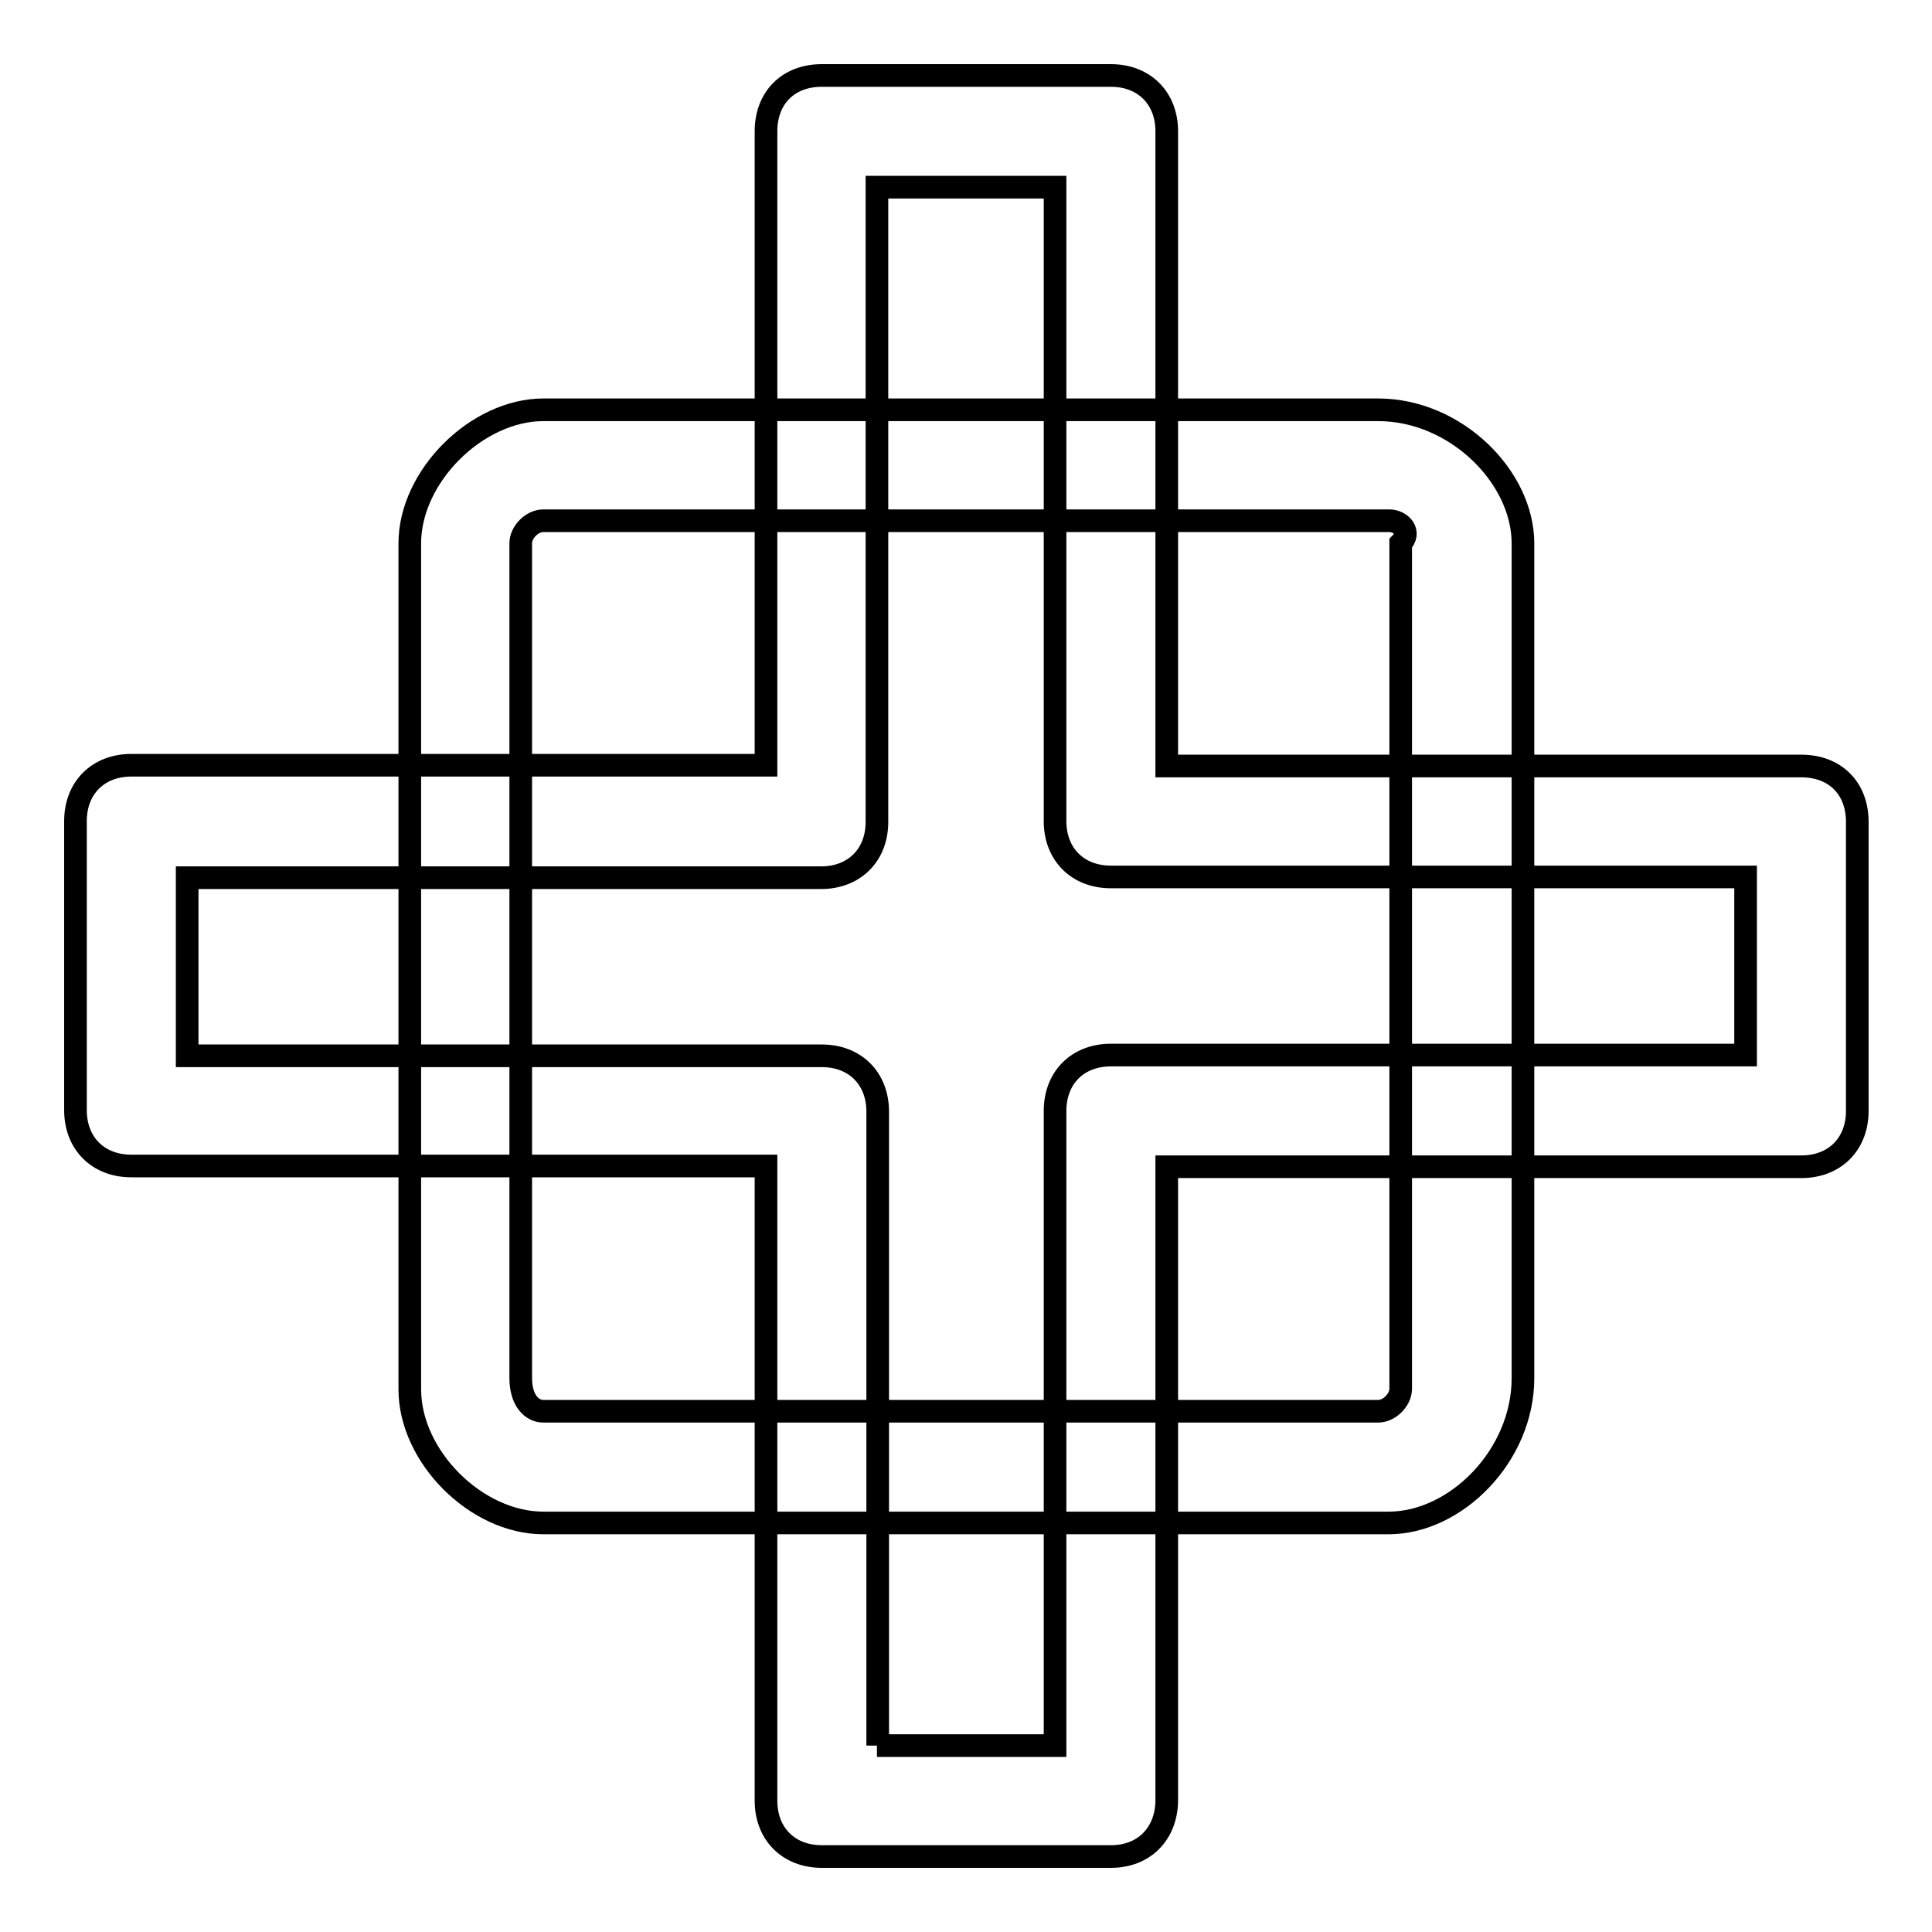 <?xml version="1.0" encoding="utf-8"?>
<!-- Svg Vector Icons : http://www.onlinewebfonts.com/icon -->
<!DOCTYPE svg PUBLIC "-//W3C//DTD SVG 1.1//EN" "http://www.w3.org/Graphics/SVG/1.1/DTD/svg11.dtd">
<svg version="1.1" xmlns="http://www.w3.org/2000/svg" xmlns:xlink="http://www.w3.org/1999/xlink" x="0px" y="0px" viewBox="0 0 256 256" enable-background="new 0 0 256 256" xml:space="preserve">
<g> <path stroke-width="3" fill-opacity="0" stroke="#000000"  d="M184,201.8H72c-8.9,0-17.7-8.8-17.7-17.7V72c0-8.9,8.9-17.7,17.7-17.7h110.6c10.3,0,19.2,8.9,19.2,17.7 v110.6C201.8,192.9,192.9,201.8,184,201.8z M72,69c-1.5,0-3,1.5-3,3v110.6c0,3,1.5,4.4,3,4.4h110.6c1.5,0,3-1.5,3-3V72 c1.5-1.5,0-3-1.5-3H72z M147.2,246h-38.3c-4.4,0-7.4-3-7.4-7.4v-84.1H17.4c-4.4,0-7.4-3-7.4-7.4v-38.3c0-4.4,3-7.4,7.4-7.4h84.1 V17.4c0-4.4,2.9-7.4,7.4-7.4h38.3c4.4,0,7.4,3,7.4,7.4v84.1h84.1c4.4,0,7.4,2.9,7.4,7.4v38.3c0,4.4-3,7.4-7.4,7.4h-84.1v84.1 C154.5,243,151.6,246,147.2,246z M116.2,231.3h23.6v-84.1c0-4.4,3-7.4,7.4-7.4h84.1v-23.6h-84.1c-4.4,0-7.4-3-7.4-7.4V24.8h-23.6 v84.1c0,4.4-3,7.4-7.4,7.4H24.8v23.6h84.1c4.4,0,7.4,3,7.4,7.4V231.3z"/></g>
</svg>